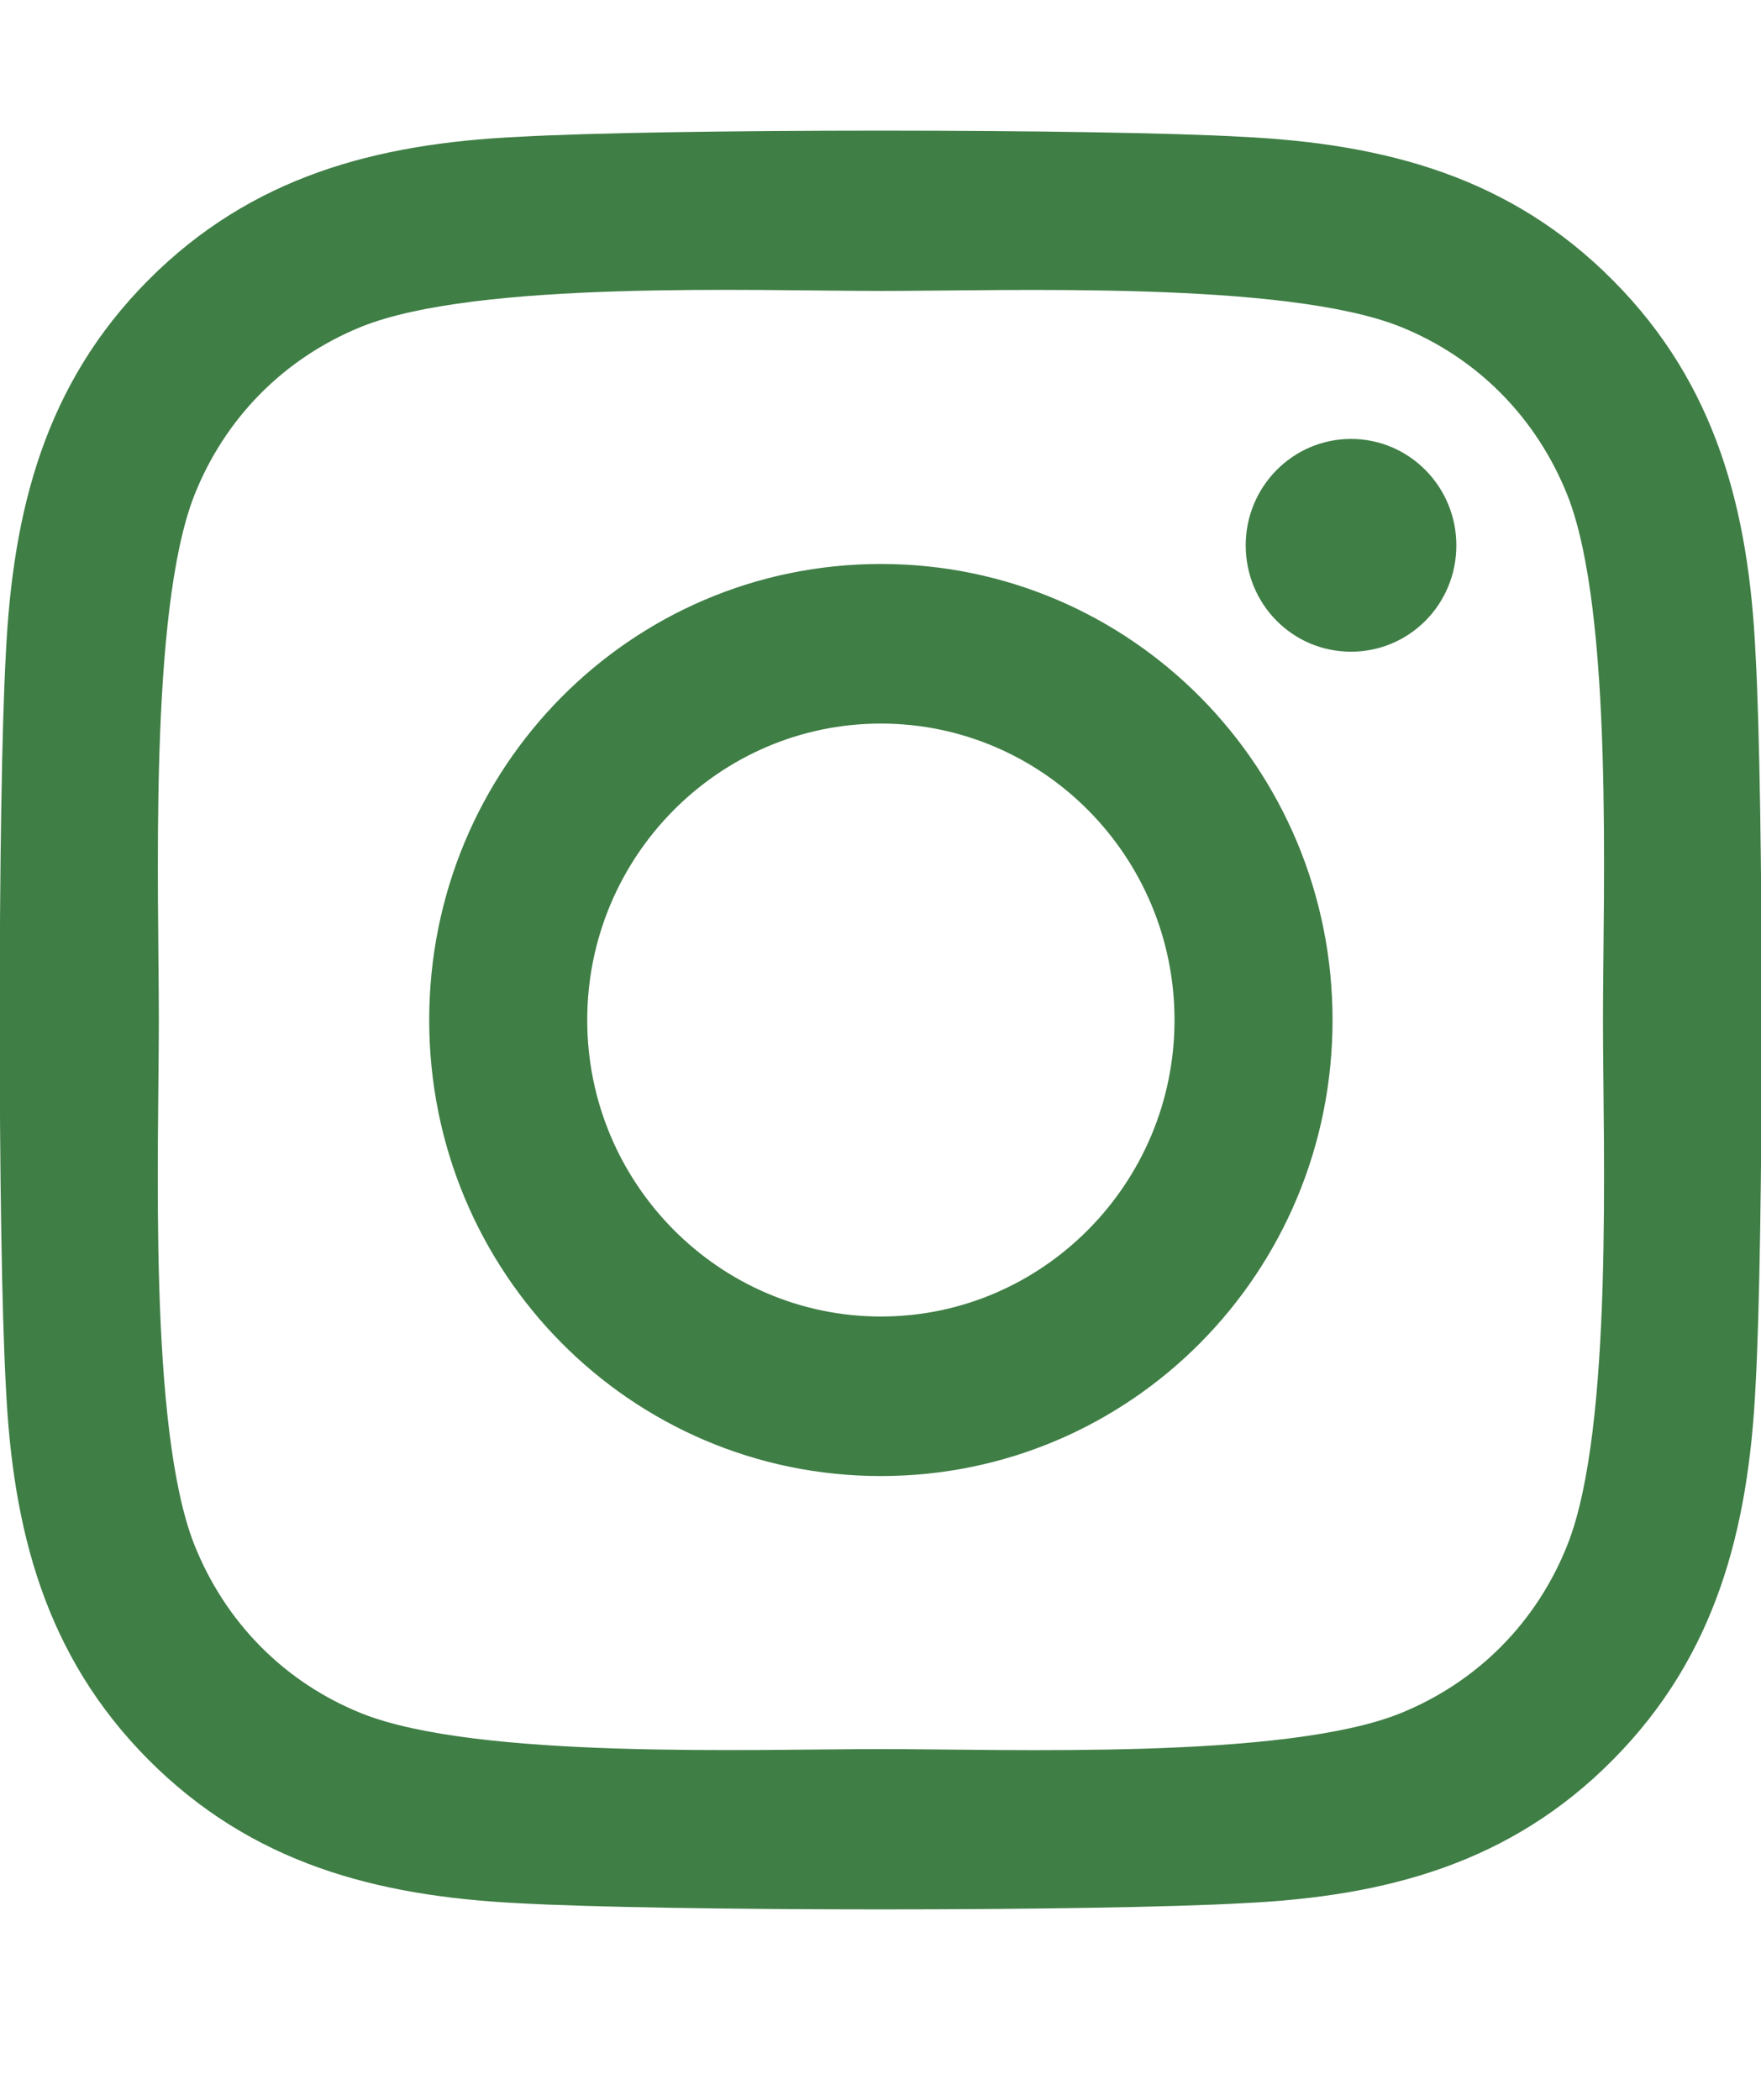 <svg width="26" height="31" viewBox="0 0 26 31" fill="none" xmlns="http://www.w3.org/2000/svg">
<g clip-path="url(#clip0_19_373)">
<path d="M13.006 8.326C9.315 8.326 6.337 11.332 6.337 15.059C6.337 18.785 9.315 21.791 13.006 21.791C16.697 21.791 19.674 18.785 19.674 15.059C19.674 11.332 16.697 8.326 13.006 8.326ZM13.006 19.436C10.62 19.436 8.67 17.473 8.67 15.059C8.67 12.645 10.615 10.682 13.006 10.682C15.397 10.682 17.341 12.645 17.341 15.059C17.341 17.473 15.391 19.436 13.006 19.436ZM21.502 8.051C21.502 8.924 20.806 9.621 19.947 9.621C19.082 9.621 18.392 8.918 18.392 8.051C18.392 7.184 19.088 6.48 19.947 6.48C20.806 6.48 21.502 7.184 21.502 8.051ZM25.919 9.645C25.82 7.541 25.344 5.678 23.818 4.143C22.297 2.607 20.452 2.127 18.368 2.021C16.221 1.898 9.785 1.898 7.637 2.021C5.56 2.121 3.714 2.602 2.188 4.137C0.662 5.672 0.191 7.535 0.087 9.639C-0.035 11.807 -0.035 18.305 0.087 20.473C0.186 22.576 0.662 24.439 2.188 25.975C3.714 27.51 5.554 27.99 7.637 28.096C9.785 28.219 16.221 28.219 18.368 28.096C20.452 27.996 22.297 27.516 23.818 25.975C25.338 24.439 25.814 22.576 25.919 20.473C26.041 18.305 26.041 11.812 25.919 9.645ZM23.145 22.799C22.692 23.947 21.816 24.832 20.672 25.295C18.96 25.98 14.898 25.822 13.006 25.822C11.114 25.822 7.045 25.975 5.339 25.295C4.202 24.838 3.325 23.953 2.867 22.799C2.188 21.07 2.345 16.969 2.345 15.059C2.345 13.148 2.194 9.041 2.867 7.318C3.32 6.17 4.196 5.285 5.339 4.822C7.051 4.137 11.114 4.295 13.006 4.295C14.898 4.295 18.966 4.143 20.672 4.822C21.81 5.279 22.686 6.164 23.145 7.318C23.824 9.047 23.667 13.148 23.667 15.059C23.667 16.969 23.824 21.076 23.145 22.799Z" fill="#3F7E45"/>
</g>
<defs>
<clipPath id="clip0_19_373">
<rect width="26" height="30" fill="white" transform="translate(0 0.064)"/>
</clipPath>
</defs>
</svg>
